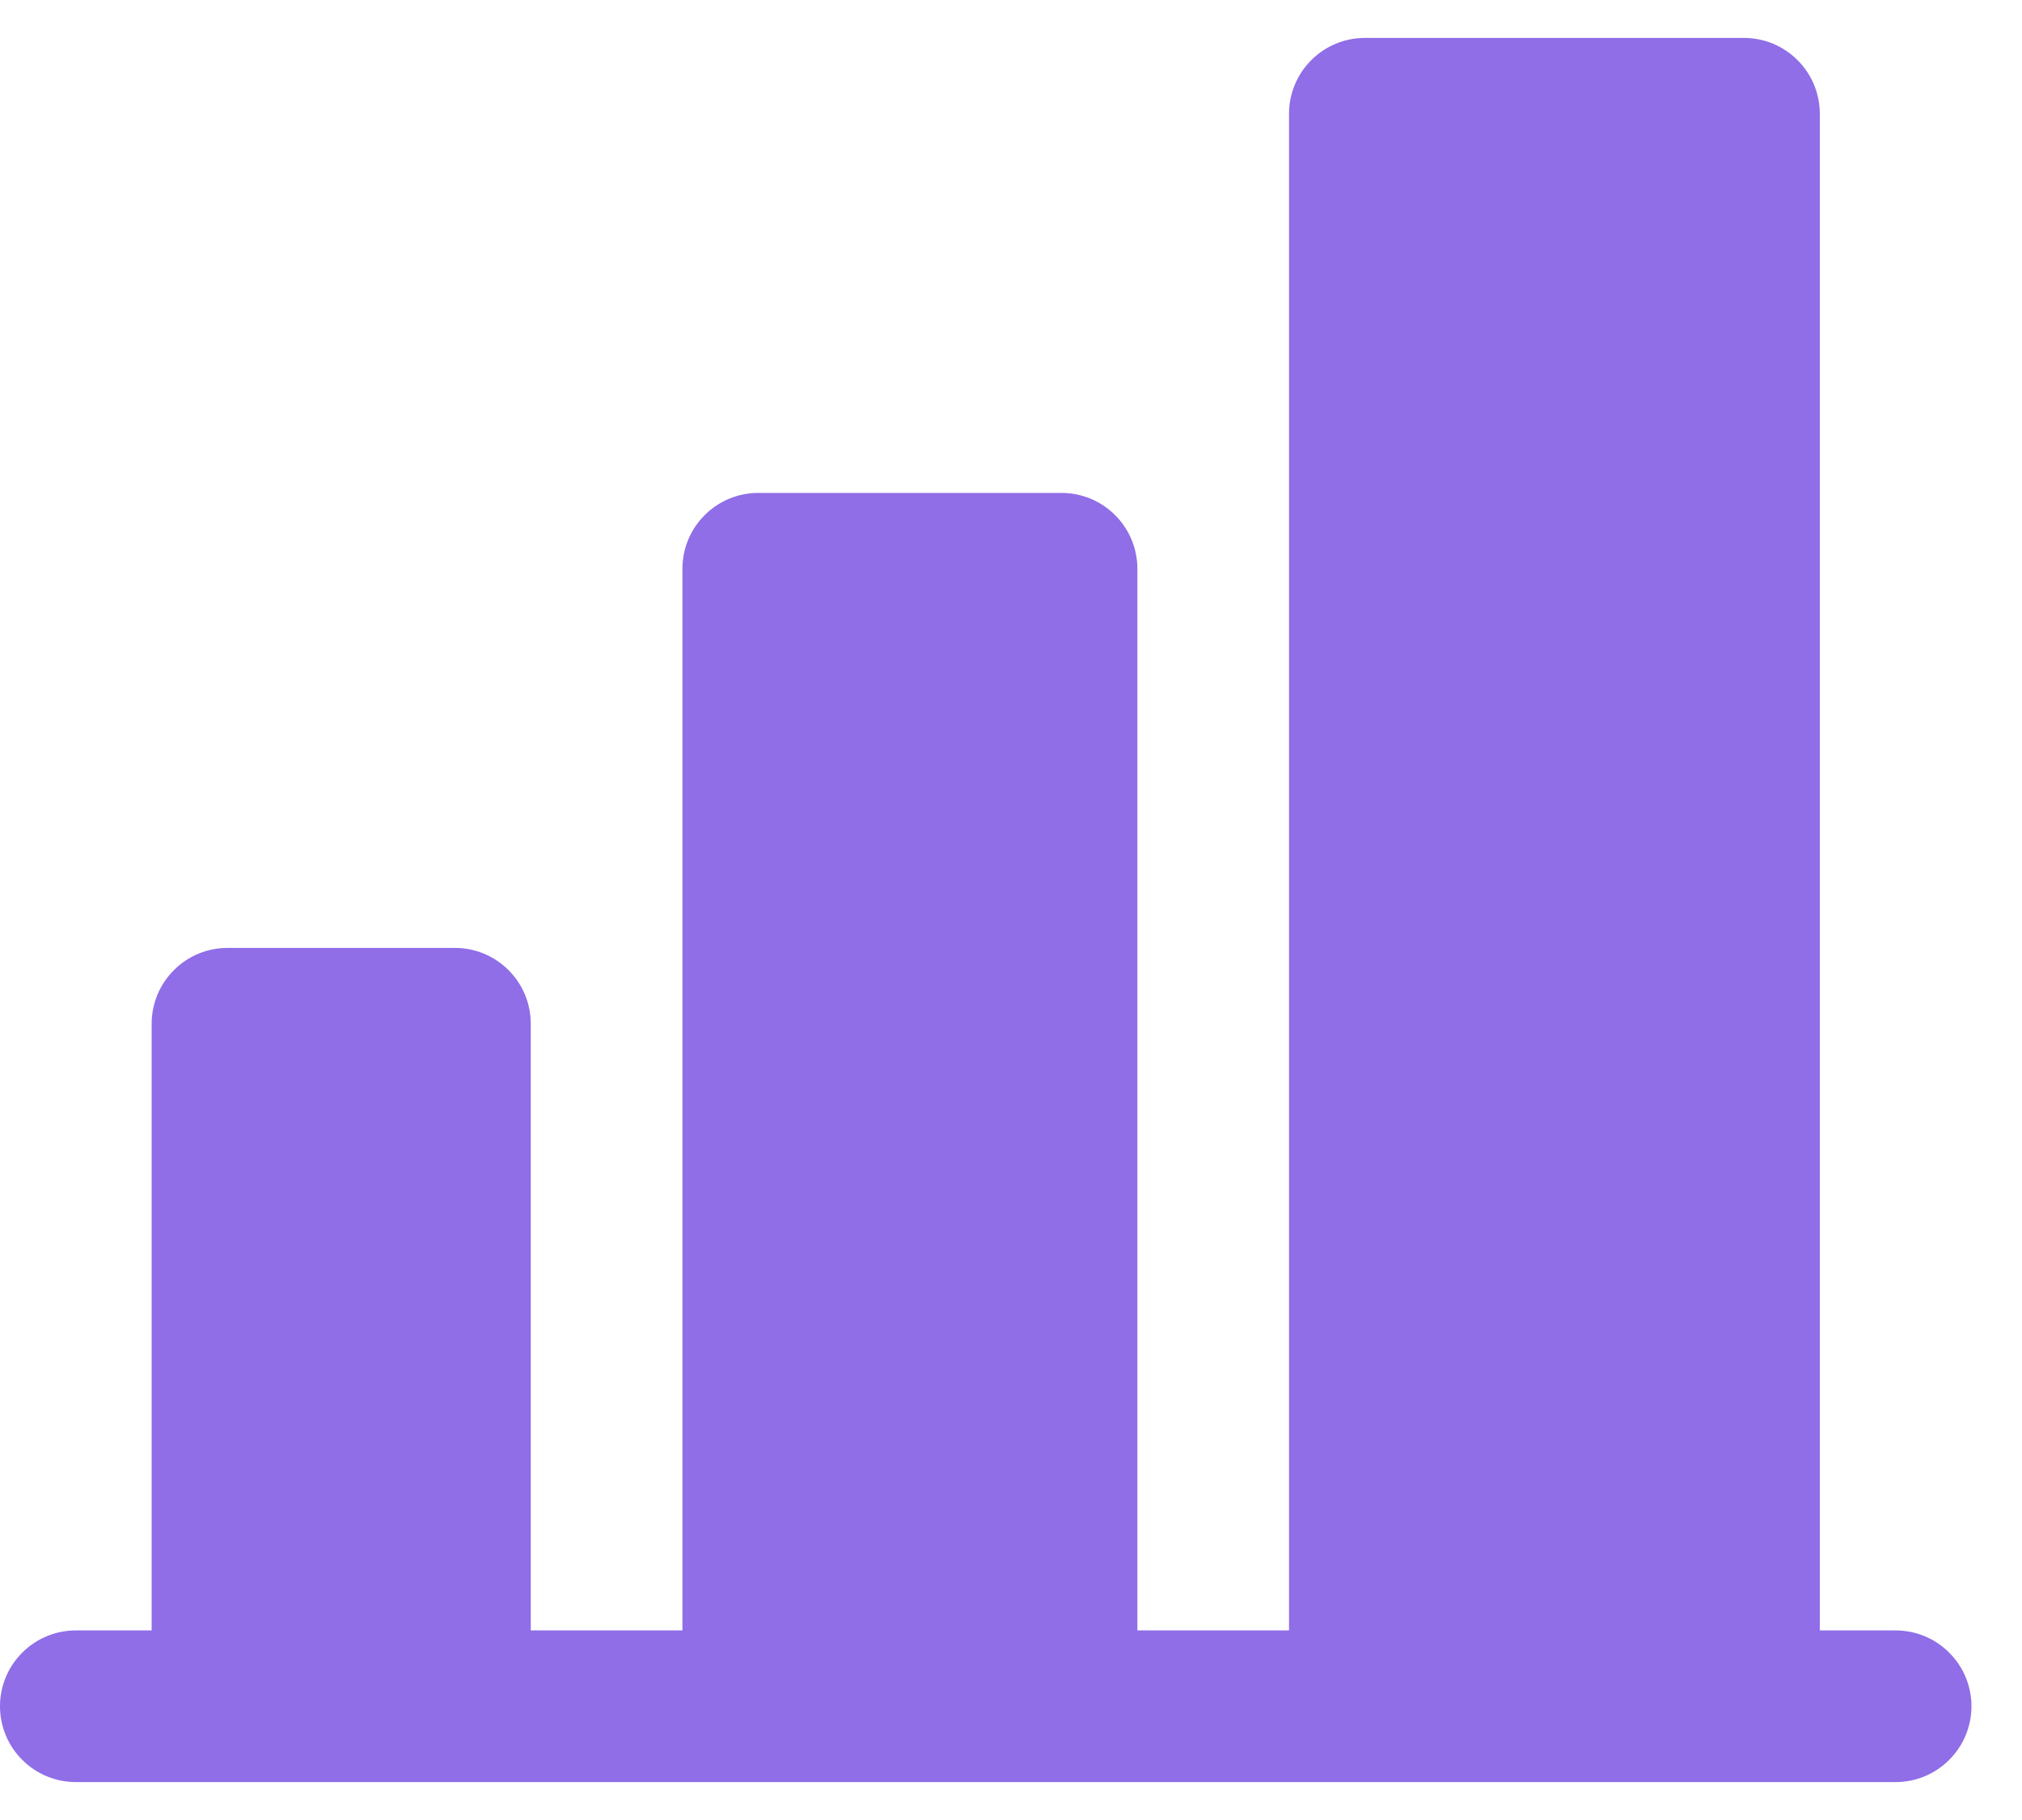 <svg width="20" height="18" viewBox="0 0 20 18" fill="none" xmlns="http://www.w3.org/2000/svg">
<path d="M19.5 16.875C19.5 17.074 19.421 17.265 19.28 17.405C19.14 17.546 18.949 17.625 18.75 17.625H0.75C0.551 17.625 0.36 17.546 0.22 17.405C0.079 17.265 0 17.074 0 16.875C0 16.676 0.079 16.485 0.22 16.345C0.36 16.204 0.551 16.125 0.75 16.125H1.5V10.125C1.5 9.926 1.579 9.735 1.72 9.595C1.86 9.454 2.051 9.375 2.25 9.375H4.5C4.699 9.375 4.89 9.454 5.03 9.595C5.171 9.735 5.25 9.926 5.25 10.125V16.125H6.75V5.625C6.75 5.426 6.829 5.235 6.97 5.095C7.11 4.954 7.301 4.875 7.5 4.875H10.5C10.699 4.875 10.89 4.954 11.03 5.095C11.171 5.235 11.25 5.426 11.25 5.625V16.125H12.75V1.125C12.75 0.926 12.829 0.735 12.97 0.595C13.11 0.454 13.301 0.375 13.5 0.375H17.25C17.449 0.375 17.64 0.454 17.78 0.595C17.921 0.735 18 0.926 18 1.125V16.125H18.75C18.949 16.125 19.14 16.204 19.28 16.345C19.421 16.485 19.5 16.676 19.5 16.875Z" fill="#8F6EE7"/>
</svg>
